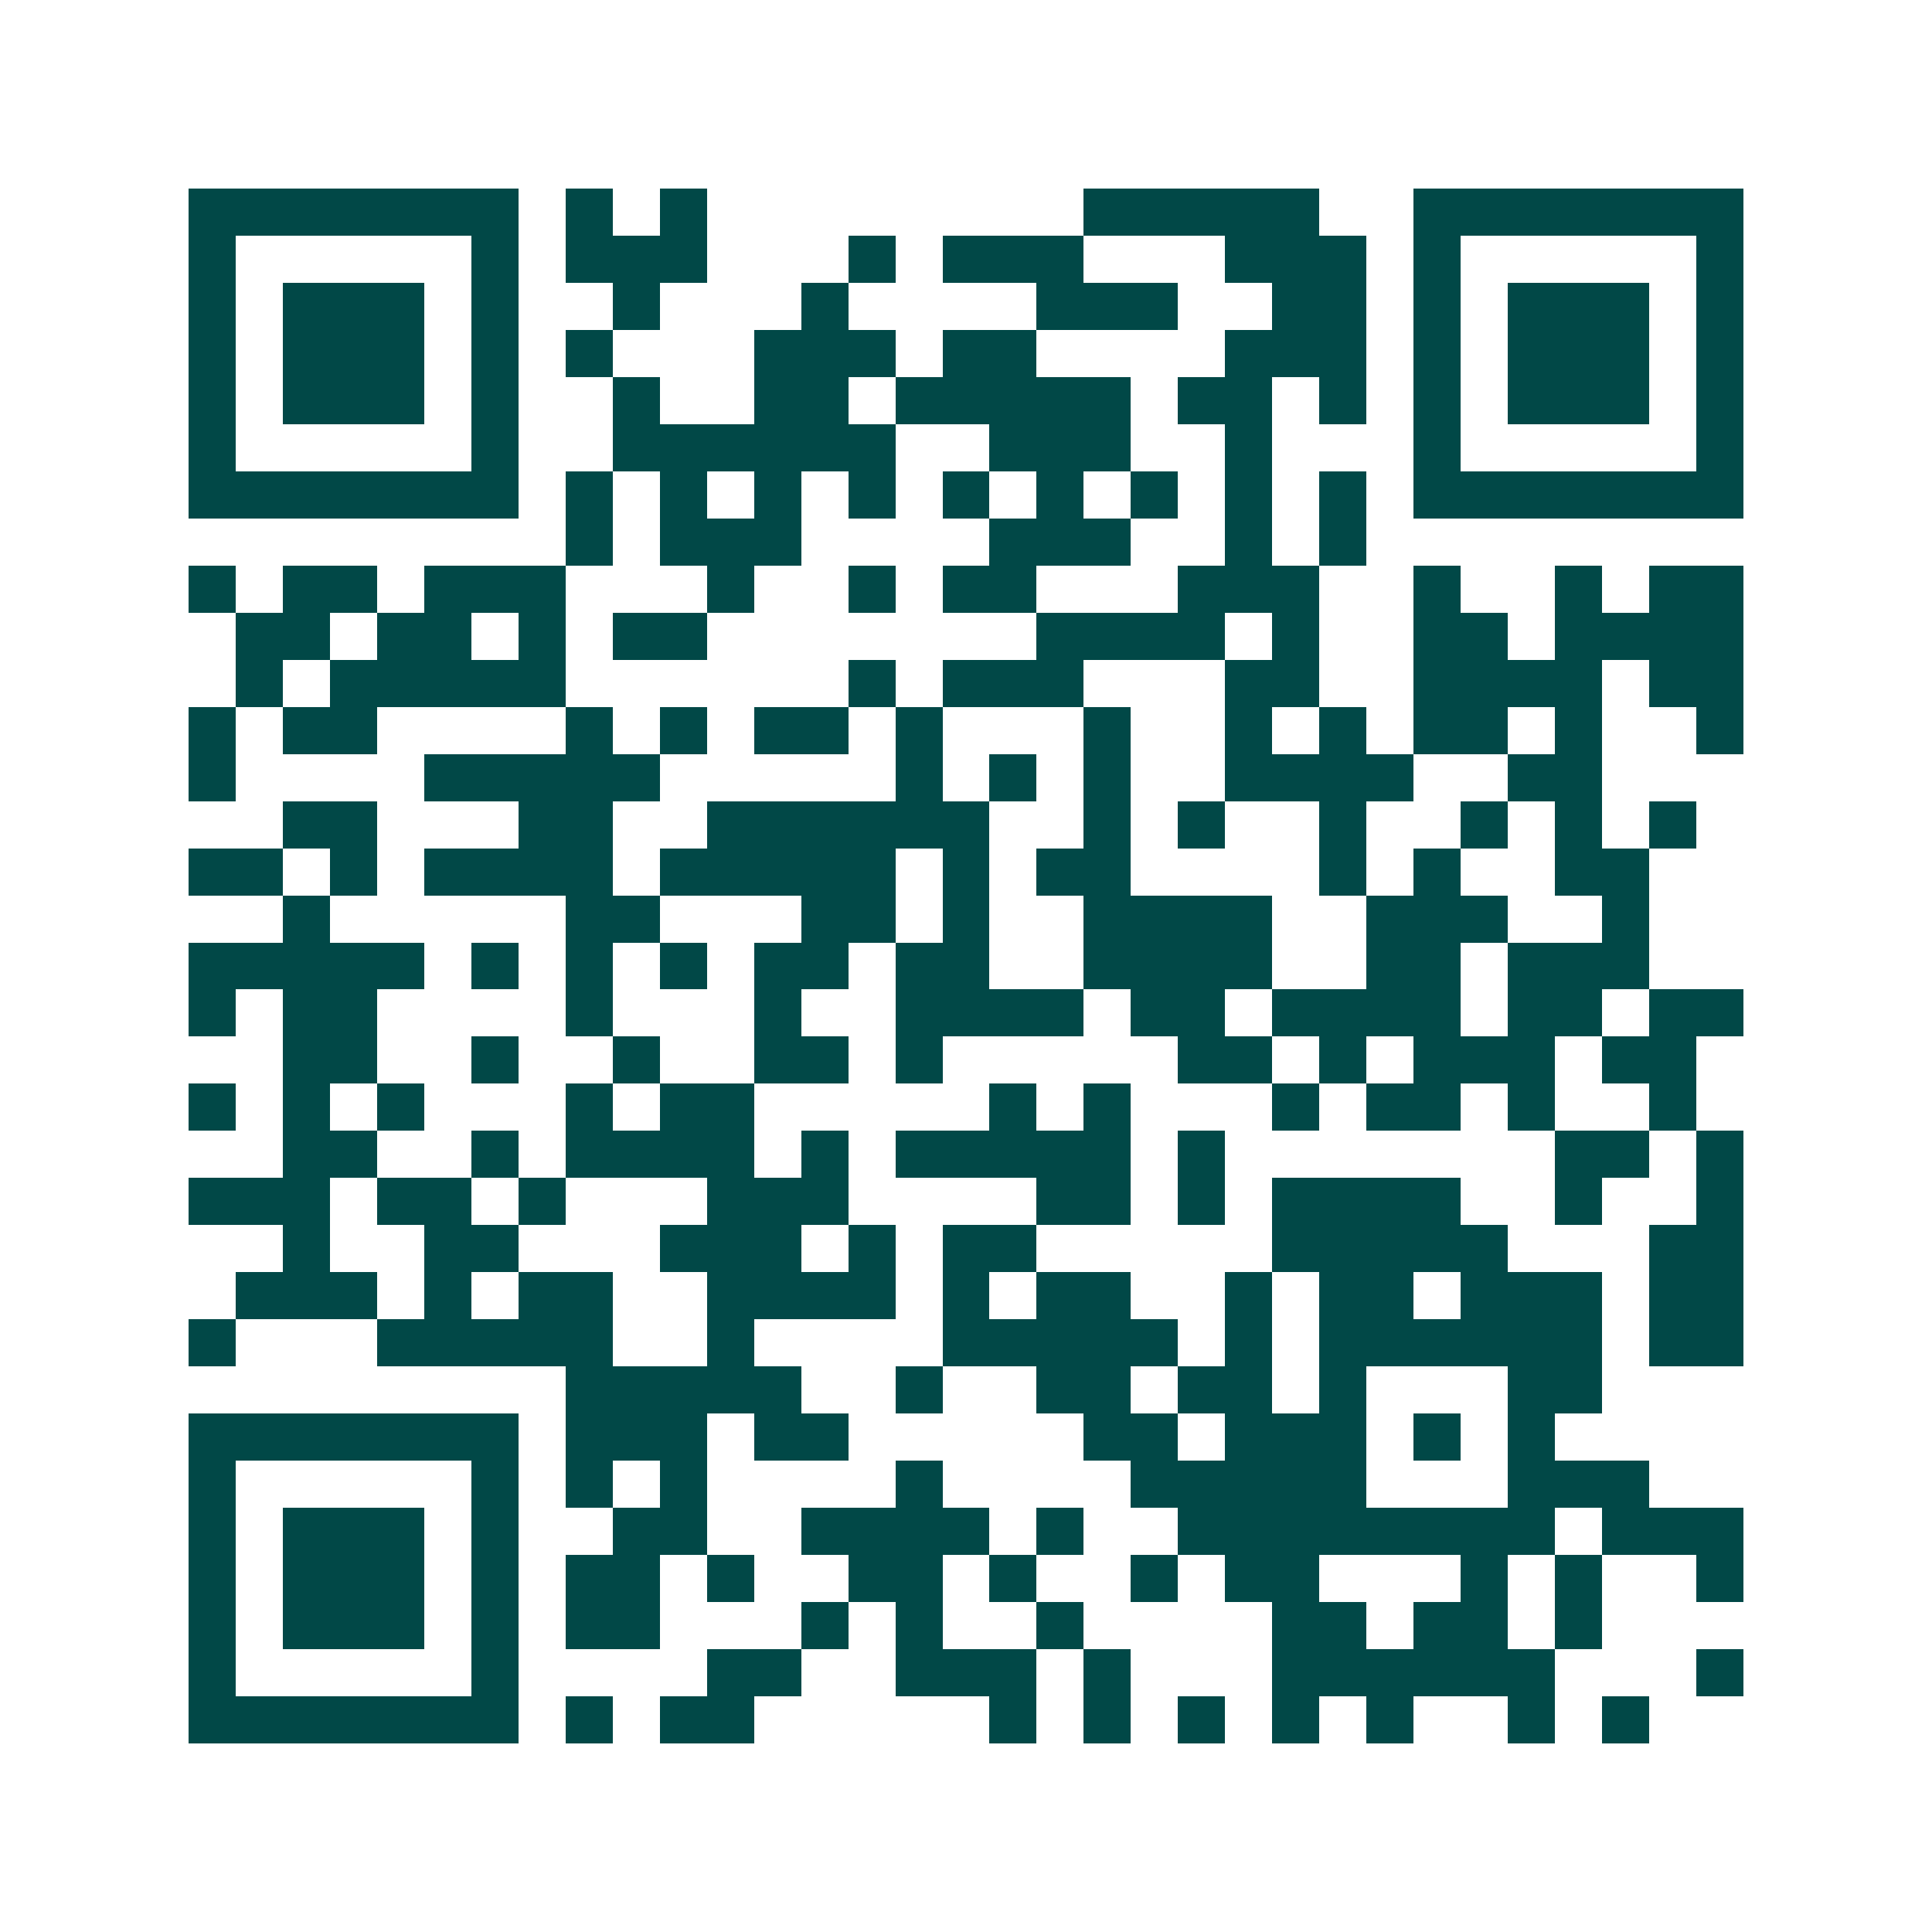<svg xmlns="http://www.w3.org/2000/svg" width="200" height="200" viewBox="0 0 41 41" shape-rendering="crispEdges"><path fill="#ffffff" d="M0 0h41v41H0z"/><path stroke="#014847" d="M4 4.5h7m1 0h1m1 0h1m8 0h5m2 0h7M4 5.5h1m5 0h1m1 0h3m3 0h1m1 0h3m3 0h3m1 0h1m5 0h1M4 6.5h1m1 0h3m1 0h1m2 0h1m3 0h1m4 0h3m2 0h2m1 0h1m1 0h3m1 0h1M4 7.5h1m1 0h3m1 0h1m1 0h1m3 0h3m1 0h2m4 0h3m1 0h1m1 0h3m1 0h1M4 8.5h1m1 0h3m1 0h1m2 0h1m2 0h2m1 0h5m1 0h2m1 0h1m1 0h1m1 0h3m1 0h1M4 9.5h1m5 0h1m2 0h6m2 0h3m2 0h1m3 0h1m5 0h1M4 10.5h7m1 0h1m1 0h1m1 0h1m1 0h1m1 0h1m1 0h1m1 0h1m1 0h1m1 0h1m1 0h7M12 11.5h1m1 0h3m4 0h3m2 0h1m1 0h1M4 12.5h1m1 0h2m1 0h3m3 0h1m2 0h1m1 0h2m3 0h3m2 0h1m2 0h1m1 0h2M5 13.5h2m1 0h2m1 0h1m1 0h2m7 0h4m1 0h1m2 0h2m1 0h4M5 14.5h1m1 0h5m6 0h1m1 0h3m3 0h2m2 0h4m1 0h2M4 15.5h1m1 0h2m4 0h1m1 0h1m1 0h2m1 0h1m3 0h1m2 0h1m1 0h1m1 0h2m1 0h1m2 0h1M4 16.5h1m4 0h5m5 0h1m1 0h1m1 0h1m2 0h4m2 0h2M6 17.5h2m3 0h2m2 0h6m2 0h1m1 0h1m2 0h1m2 0h1m1 0h1m1 0h1M4 18.5h2m1 0h1m1 0h4m1 0h5m1 0h1m1 0h2m4 0h1m1 0h1m2 0h2M6 19.5h1m5 0h2m3 0h2m1 0h1m2 0h4m2 0h3m2 0h1M4 20.5h5m1 0h1m1 0h1m1 0h1m1 0h2m1 0h2m2 0h4m2 0h2m1 0h3M4 21.5h1m1 0h2m4 0h1m3 0h1m2 0h4m1 0h2m1 0h4m1 0h2m1 0h2M6 22.5h2m2 0h1m2 0h1m2 0h2m1 0h1m5 0h2m1 0h1m1 0h3m1 0h2M4 23.5h1m1 0h1m1 0h1m3 0h1m1 0h2m5 0h1m1 0h1m3 0h1m1 0h2m1 0h1m2 0h1M6 24.5h2m2 0h1m1 0h4m1 0h1m1 0h5m1 0h1m7 0h2m1 0h1M4 25.5h3m1 0h2m1 0h1m3 0h3m4 0h2m1 0h1m1 0h4m2 0h1m2 0h1M6 26.5h1m2 0h2m3 0h3m1 0h1m1 0h2m5 0h5m3 0h2M5 27.5h3m1 0h1m1 0h2m2 0h4m1 0h1m1 0h2m2 0h1m1 0h2m1 0h3m1 0h2M4 28.5h1m3 0h5m2 0h1m4 0h5m1 0h1m1 0h6m1 0h2M12 29.5h5m2 0h1m2 0h2m1 0h2m1 0h1m3 0h2M4 30.5h7m1 0h3m1 0h2m5 0h2m1 0h3m1 0h1m1 0h1M4 31.5h1m5 0h1m1 0h1m1 0h1m4 0h1m4 0h5m3 0h3M4 32.5h1m1 0h3m1 0h1m2 0h2m2 0h4m1 0h1m2 0h8m1 0h3M4 33.5h1m1 0h3m1 0h1m1 0h2m1 0h1m2 0h2m1 0h1m2 0h1m1 0h2m3 0h1m1 0h1m2 0h1M4 34.5h1m1 0h3m1 0h1m1 0h2m3 0h1m1 0h1m2 0h1m4 0h2m1 0h2m1 0h1M4 35.5h1m5 0h1m4 0h2m2 0h3m1 0h1m3 0h6m3 0h1M4 36.5h7m1 0h1m1 0h2m5 0h1m1 0h1m1 0h1m1 0h1m1 0h1m2 0h1m1 0h1"/></svg>
